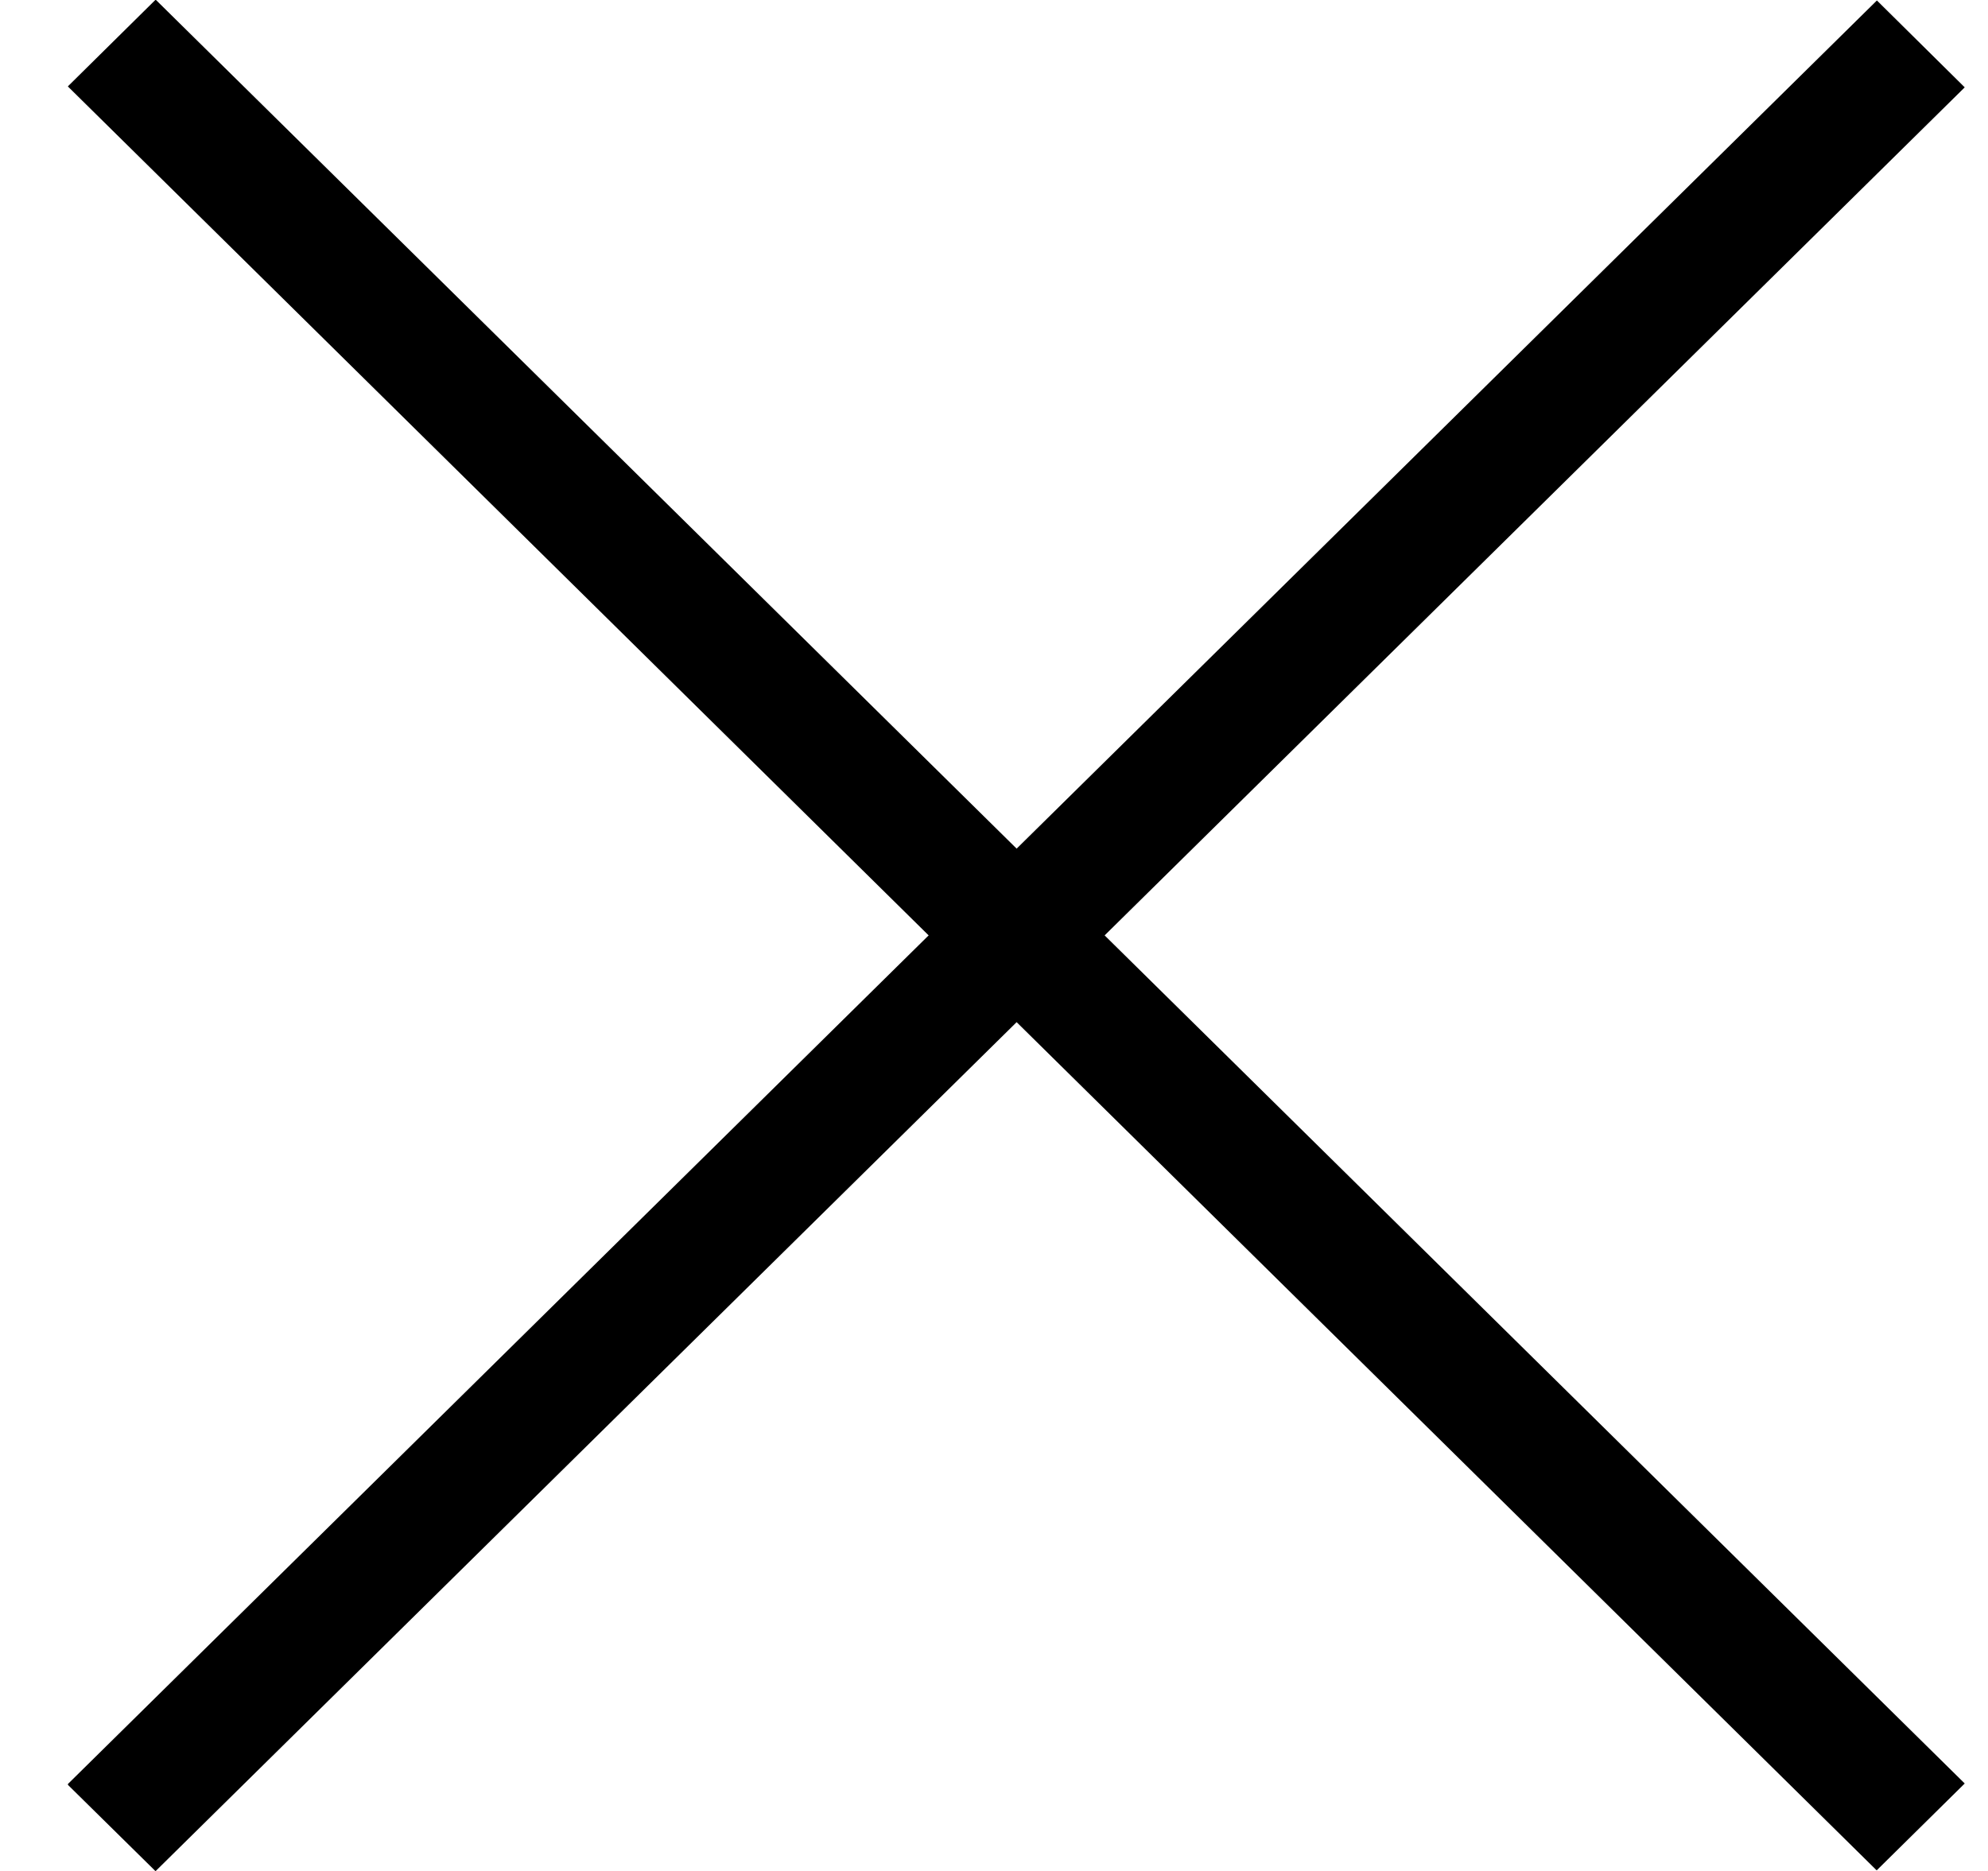 <svg width="17" height="16" viewBox="0 0 17 16" fill="none" xmlns="http://www.w3.org/2000/svg"><g clip-path="url(#clip0_60_1239)" fill="#000"><path d="M16.05.004L.577 15.26l.753.742L16.801.747 16.05.004z"/><path d="M1.331-.003L.58.739l15.468 15.256.753-.743L1.331-.003z"/></g><defs><clipPath id="clip0_60_1239"><path fill="#fff" transform="translate(.581)" d="M0 0h16.224v16H0z"/></clipPath></defs></svg>